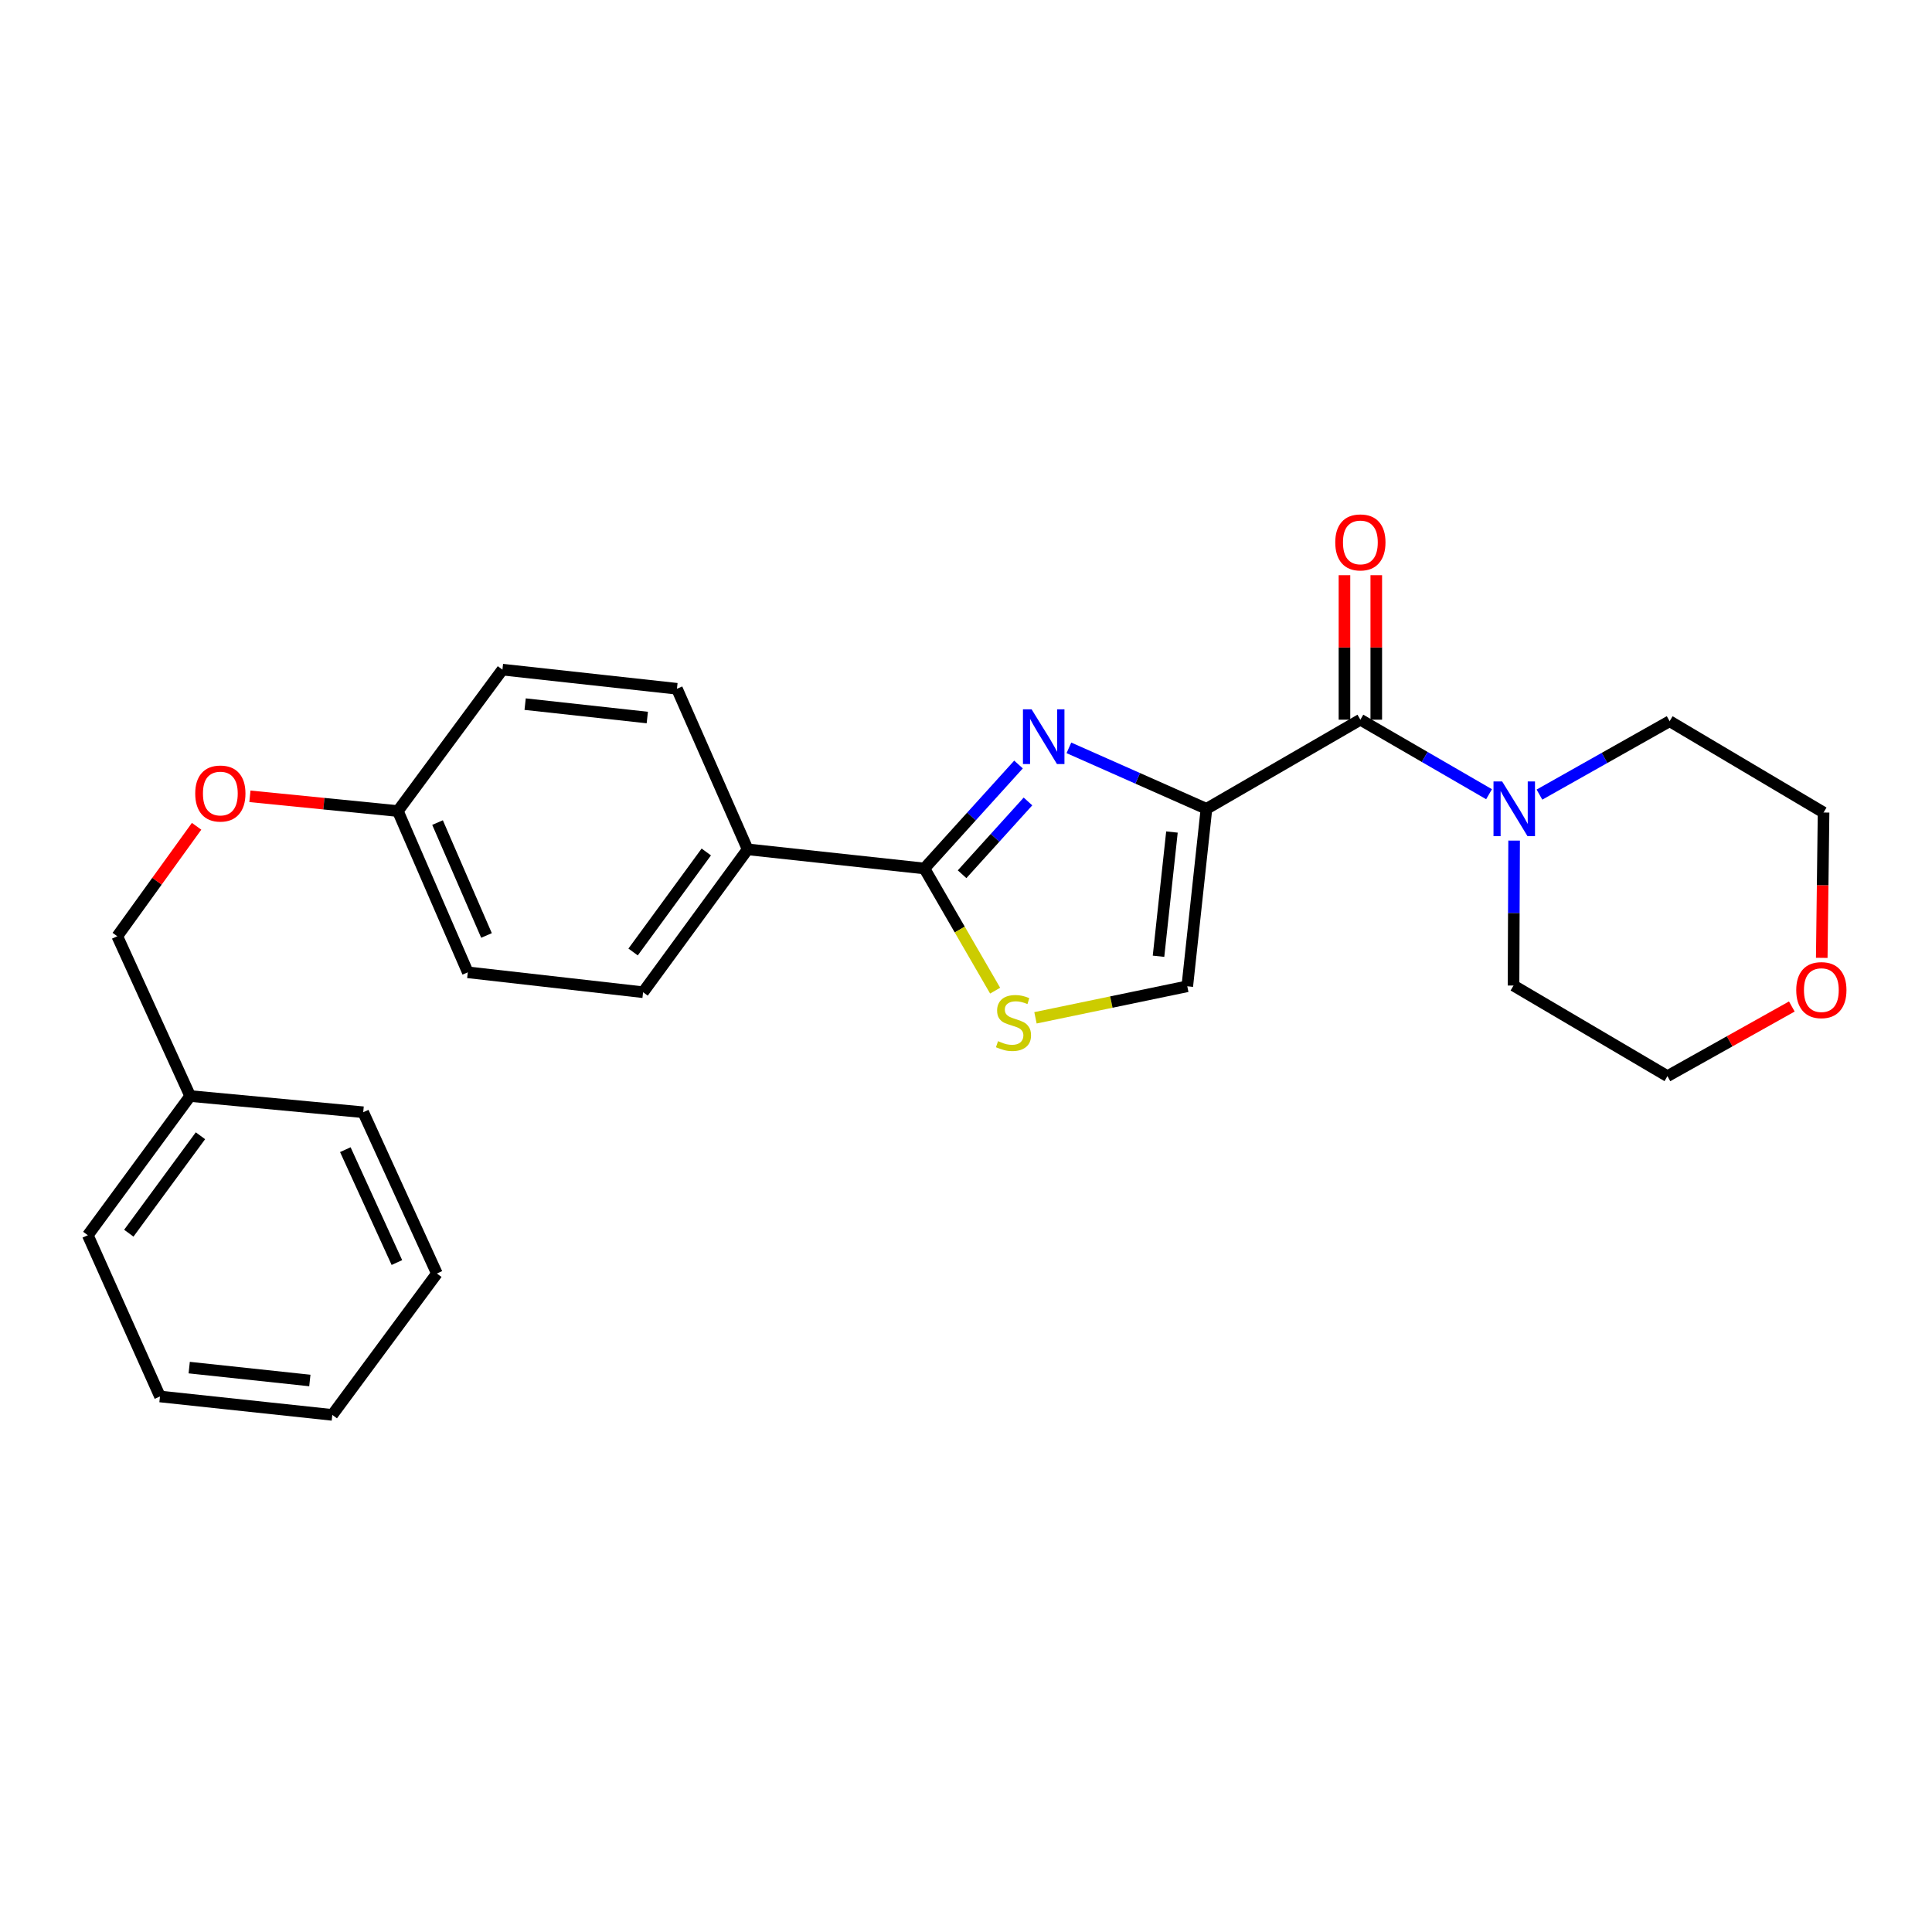 <?xml version='1.0' encoding='iso-8859-1'?>
<svg version='1.1' baseProfile='full'
              xmlns='http://www.w3.org/2000/svg'
                      xmlns:rdkit='http://www.rdkit.org/xml'
                      xmlns:xlink='http://www.w3.org/1999/xlink'
                  xml:space='preserve'
width='1000px' height='1000px' viewBox='0 0 1000 1000'>
<!-- END OF HEADER -->
<rect style='opacity:1.0;fill:#FFFFFF;stroke:none' width='1000' height='1000' x='0' y='0'> </rect>
<path class='bond-0' d='M 624.46,418.644 L 588.862,402.865' style='fill:none;fill-rule:evenodd;stroke:#000000;stroke-width:6px;stroke-linecap:butt;stroke-linejoin:miter;stroke-opacity:1' />
<path class='bond-0' d='M 588.862,402.865 L 553.263,387.086' style='fill:none;fill-rule:evenodd;stroke:#0000FF;stroke-width:6px;stroke-linecap:butt;stroke-linejoin:miter;stroke-opacity:1' />
<path class='bond-2' d='M 624.46,418.644 L 704.126,372.512' style='fill:none;fill-rule:evenodd;stroke:#000000;stroke-width:6px;stroke-linecap:butt;stroke-linejoin:miter;stroke-opacity:1' />
<path class='bond-4' d='M 624.46,418.644 L 614.533,510.506' style='fill:none;fill-rule:evenodd;stroke:#000000;stroke-width:6px;stroke-linecap:butt;stroke-linejoin:miter;stroke-opacity:1' />
<path class='bond-4' d='M 606.597,430.654 L 599.648,494.958' style='fill:none;fill-rule:evenodd;stroke:#000000;stroke-width:6px;stroke-linecap:butt;stroke-linejoin:miter;stroke-opacity:1' />
<path class='bond-1' d='M 527.179,395.709 L 502.819,422.617' style='fill:none;fill-rule:evenodd;stroke:#0000FF;stroke-width:6px;stroke-linecap:butt;stroke-linejoin:miter;stroke-opacity:1' />
<path class='bond-1' d='M 502.819,422.617 L 478.46,449.524' style='fill:none;fill-rule:evenodd;stroke:#000000;stroke-width:6px;stroke-linecap:butt;stroke-linejoin:miter;stroke-opacity:1' />
<path class='bond-1' d='M 532.08,414.835 L 515.029,433.67' style='fill:none;fill-rule:evenodd;stroke:#0000FF;stroke-width:6px;stroke-linecap:butt;stroke-linejoin:miter;stroke-opacity:1' />
<path class='bond-1' d='M 515.029,433.67 L 497.977,452.505' style='fill:none;fill-rule:evenodd;stroke:#000000;stroke-width:6px;stroke-linecap:butt;stroke-linejoin:miter;stroke-opacity:1' />
<path class='bond-6' d='M 478.46,449.524 L 386.982,439.615' style='fill:none;fill-rule:evenodd;stroke:#000000;stroke-width:6px;stroke-linecap:butt;stroke-linejoin:miter;stroke-opacity:1' />
<path class='bond-26' d='M 478.46,449.524 L 496.767,481.142' style='fill:none;fill-rule:evenodd;stroke:#000000;stroke-width:6px;stroke-linecap:butt;stroke-linejoin:miter;stroke-opacity:1' />
<path class='bond-26' d='M 496.767,481.142 L 515.075,512.76' style='fill:none;fill-rule:evenodd;stroke:#CCCC00;stroke-width:6px;stroke-linecap:butt;stroke-linejoin:miter;stroke-opacity:1' />
<path class='bond-5' d='M 704.126,372.512 L 737.429,391.802' style='fill:none;fill-rule:evenodd;stroke:#000000;stroke-width:6px;stroke-linecap:butt;stroke-linejoin:miter;stroke-opacity:1' />
<path class='bond-5' d='M 737.429,391.802 L 770.732,411.091' style='fill:none;fill-rule:evenodd;stroke:#0000FF;stroke-width:6px;stroke-linecap:butt;stroke-linejoin:miter;stroke-opacity:1' />
<path class='bond-7' d='M 712.36,372.512 L 712.36,335.118' style='fill:none;fill-rule:evenodd;stroke:#000000;stroke-width:6px;stroke-linecap:butt;stroke-linejoin:miter;stroke-opacity:1' />
<path class='bond-7' d='M 712.36,335.118 L 712.36,297.724' style='fill:none;fill-rule:evenodd;stroke:#FF0000;stroke-width:6px;stroke-linecap:butt;stroke-linejoin:miter;stroke-opacity:1' />
<path class='bond-7' d='M 695.891,372.512 L 695.891,335.118' style='fill:none;fill-rule:evenodd;stroke:#000000;stroke-width:6px;stroke-linecap:butt;stroke-linejoin:miter;stroke-opacity:1' />
<path class='bond-7' d='M 695.891,335.118 L 695.891,297.724' style='fill:none;fill-rule:evenodd;stroke:#FF0000;stroke-width:6px;stroke-linecap:butt;stroke-linejoin:miter;stroke-opacity:1' />
<path class='bond-3' d='M 535.96,526.819 L 575.246,518.663' style='fill:none;fill-rule:evenodd;stroke:#CCCC00;stroke-width:6px;stroke-linecap:butt;stroke-linejoin:miter;stroke-opacity:1' />
<path class='bond-3' d='M 575.246,518.663 L 614.533,510.506' style='fill:none;fill-rule:evenodd;stroke:#000000;stroke-width:6px;stroke-linecap:butt;stroke-linejoin:miter;stroke-opacity:1' />
<path class='bond-16' d='M 796.821,411.288 L 830.51,392.293' style='fill:none;fill-rule:evenodd;stroke:#0000FF;stroke-width:6px;stroke-linecap:butt;stroke-linejoin:miter;stroke-opacity:1' />
<path class='bond-16' d='M 830.51,392.293 L 864.198,373.299' style='fill:none;fill-rule:evenodd;stroke:#000000;stroke-width:6px;stroke-linecap:butt;stroke-linejoin:miter;stroke-opacity:1' />
<path class='bond-17' d='M 783.705,435.091 L 783.552,472.602' style='fill:none;fill-rule:evenodd;stroke:#0000FF;stroke-width:6px;stroke-linecap:butt;stroke-linejoin:miter;stroke-opacity:1' />
<path class='bond-17' d='M 783.552,472.602 L 783.398,510.113' style='fill:none;fill-rule:evenodd;stroke:#000000;stroke-width:6px;stroke-linecap:butt;stroke-linejoin:miter;stroke-opacity:1' />
<path class='bond-9' d='M 386.982,439.615 L 332.862,513.572' style='fill:none;fill-rule:evenodd;stroke:#000000;stroke-width:6px;stroke-linecap:butt;stroke-linejoin:miter;stroke-opacity:1' />
<path class='bond-9' d='M 365.573,440.983 L 327.689,492.752' style='fill:none;fill-rule:evenodd;stroke:#000000;stroke-width:6px;stroke-linecap:butt;stroke-linejoin:miter;stroke-opacity:1' />
<path class='bond-10' d='M 386.982,439.615 L 350.383,356.509' style='fill:none;fill-rule:evenodd;stroke:#000000;stroke-width:6px;stroke-linecap:butt;stroke-linejoin:miter;stroke-opacity:1' />
<path class='bond-8' d='M 942.936,495.784 L 943.404,458.17' style='fill:none;fill-rule:evenodd;stroke:#FF0000;stroke-width:6px;stroke-linecap:butt;stroke-linejoin:miter;stroke-opacity:1' />
<path class='bond-8' d='M 943.404,458.17 L 943.873,420.557' style='fill:none;fill-rule:evenodd;stroke:#000000;stroke-width:6px;stroke-linecap:butt;stroke-linejoin:miter;stroke-opacity:1' />
<path class='bond-27' d='M 927.446,520.959 L 895.255,538.986' style='fill:none;fill-rule:evenodd;stroke:#FF0000;stroke-width:6px;stroke-linecap:butt;stroke-linejoin:miter;stroke-opacity:1' />
<path class='bond-27' d='M 895.255,538.986 L 863.063,557.014' style='fill:none;fill-rule:evenodd;stroke:#000000;stroke-width:6px;stroke-linecap:butt;stroke-linejoin:miter;stroke-opacity:1' />
<path class='bond-14' d='M 332.862,513.572 L 242.134,503.269' style='fill:none;fill-rule:evenodd;stroke:#000000;stroke-width:6px;stroke-linecap:butt;stroke-linejoin:miter;stroke-opacity:1' />
<path class='bond-15' d='M 350.383,356.509 L 260.059,346.6' style='fill:none;fill-rule:evenodd;stroke:#000000;stroke-width:6px;stroke-linecap:butt;stroke-linejoin:miter;stroke-opacity:1' />
<path class='bond-15' d='M 335.039,371.394 L 271.811,364.458' style='fill:none;fill-rule:evenodd;stroke:#000000;stroke-width:6px;stroke-linecap:butt;stroke-linejoin:miter;stroke-opacity:1' />
<path class='bond-11' d='M 129.358,412.172 L 167.644,415.985' style='fill:none;fill-rule:evenodd;stroke:#FF0000;stroke-width:6px;stroke-linecap:butt;stroke-linejoin:miter;stroke-opacity:1' />
<path class='bond-11' d='M 167.644,415.985 L 205.93,419.797' style='fill:none;fill-rule:evenodd;stroke:#000000;stroke-width:6px;stroke-linecap:butt;stroke-linejoin:miter;stroke-opacity:1' />
<path class='bond-13' d='M 101.758,427.687 L 81.232,456.141' style='fill:none;fill-rule:evenodd;stroke:#FF0000;stroke-width:6px;stroke-linecap:butt;stroke-linejoin:miter;stroke-opacity:1' />
<path class='bond-13' d='M 81.232,456.141 L 60.707,484.595' style='fill:none;fill-rule:evenodd;stroke:#000000;stroke-width:6px;stroke-linecap:butt;stroke-linejoin:miter;stroke-opacity:1' />
<path class='bond-12' d='M 205.93,419.797 L 260.059,346.6' style='fill:none;fill-rule:evenodd;stroke:#000000;stroke-width:6px;stroke-linecap:butt;stroke-linejoin:miter;stroke-opacity:1' />
<path class='bond-28' d='M 205.93,419.797 L 242.134,503.269' style='fill:none;fill-rule:evenodd;stroke:#000000;stroke-width:6px;stroke-linecap:butt;stroke-linejoin:miter;stroke-opacity:1' />
<path class='bond-28' d='M 226.47,425.765 L 251.813,484.195' style='fill:none;fill-rule:evenodd;stroke:#000000;stroke-width:6px;stroke-linecap:butt;stroke-linejoin:miter;stroke-opacity:1' />
<path class='bond-18' d='M 60.707,484.595 L 98.431,567.307' style='fill:none;fill-rule:evenodd;stroke:#000000;stroke-width:6px;stroke-linecap:butt;stroke-linejoin:miter;stroke-opacity:1' />
<path class='bond-20' d='M 864.198,373.299 L 943.873,420.557' style='fill:none;fill-rule:evenodd;stroke:#000000;stroke-width:6px;stroke-linecap:butt;stroke-linejoin:miter;stroke-opacity:1' />
<path class='bond-19' d='M 783.398,510.113 L 863.063,557.014' style='fill:none;fill-rule:evenodd;stroke:#000000;stroke-width:6px;stroke-linecap:butt;stroke-linejoin:miter;stroke-opacity:1' />
<path class='bond-21' d='M 98.431,567.307 L 45.455,639.351' style='fill:none;fill-rule:evenodd;stroke:#000000;stroke-width:6px;stroke-linecap:butt;stroke-linejoin:miter;stroke-opacity:1' />
<path class='bond-21' d='M 103.753,587.87 L 66.669,638.301' style='fill:none;fill-rule:evenodd;stroke:#000000;stroke-width:6px;stroke-linecap:butt;stroke-linejoin:miter;stroke-opacity:1' />
<path class='bond-22' d='M 98.431,567.307 L 188.005,575.697' style='fill:none;fill-rule:evenodd;stroke:#000000;stroke-width:6px;stroke-linecap:butt;stroke-linejoin:miter;stroke-opacity:1' />
<path class='bond-23' d='M 45.455,639.351 L 82.803,722.814' style='fill:none;fill-rule:evenodd;stroke:#000000;stroke-width:6px;stroke-linecap:butt;stroke-linejoin:miter;stroke-opacity:1' />
<path class='bond-24' d='M 188.005,575.697 L 226.132,659.169' style='fill:none;fill-rule:evenodd;stroke:#000000;stroke-width:6px;stroke-linecap:butt;stroke-linejoin:miter;stroke-opacity:1' />
<path class='bond-24' d='M 178.744,595.061 L 205.432,653.491' style='fill:none;fill-rule:evenodd;stroke:#000000;stroke-width:6px;stroke-linecap:butt;stroke-linejoin:miter;stroke-opacity:1' />
<path class='bond-25' d='M 82.803,722.814 L 172.003,732.348' style='fill:none;fill-rule:evenodd;stroke:#000000;stroke-width:6px;stroke-linecap:butt;stroke-linejoin:miter;stroke-opacity:1' />
<path class='bond-25' d='M 97.933,707.868 L 160.373,714.542' style='fill:none;fill-rule:evenodd;stroke:#000000;stroke-width:6px;stroke-linecap:butt;stroke-linejoin:miter;stroke-opacity:1' />
<path class='bond-29' d='M 226.132,659.169 L 172.003,732.348' style='fill:none;fill-rule:evenodd;stroke:#000000;stroke-width:6px;stroke-linecap:butt;stroke-linejoin:miter;stroke-opacity:1' />
<path  class='atom-1' d='M 533.96 367.145
L 543.24 382.145
Q 544.16 383.625, 545.64 386.305
Q 547.12 388.985, 547.2 389.145
L 547.2 367.145
L 550.96 367.145
L 550.96 395.465
L 547.08 395.465
L 537.12 379.065
Q 535.96 377.145, 534.72 374.945
Q 533.52 372.745, 533.16 372.065
L 533.16 395.465
L 529.48 395.465
L 529.48 367.145
L 533.96 367.145
' fill='#0000FF'/>
<path  class='atom-4' d='M 516.583 538.901
Q 516.903 539.021, 518.223 539.581
Q 519.543 540.141, 520.983 540.501
Q 522.463 540.821, 523.903 540.821
Q 526.583 540.821, 528.143 539.541
Q 529.703 538.221, 529.703 535.941
Q 529.703 534.381, 528.903 533.421
Q 528.143 532.461, 526.943 531.941
Q 525.743 531.421, 523.743 530.821
Q 521.223 530.061, 519.703 529.341
Q 518.223 528.621, 517.143 527.101
Q 516.103 525.581, 516.103 523.021
Q 516.103 519.461, 518.503 517.261
Q 520.943 515.061, 525.743 515.061
Q 529.023 515.061, 532.743 516.621
L 531.823 519.701
Q 528.423 518.301, 525.863 518.301
Q 523.103 518.301, 521.583 519.461
Q 520.063 520.581, 520.103 522.541
Q 520.103 524.061, 520.863 524.981
Q 521.663 525.901, 522.783 526.421
Q 523.943 526.941, 525.863 527.541
Q 528.423 528.341, 529.943 529.141
Q 531.463 529.941, 532.543 531.581
Q 533.663 533.181, 533.663 535.941
Q 533.663 539.861, 531.023 541.981
Q 528.423 544.061, 524.063 544.061
Q 521.543 544.061, 519.623 543.501
Q 517.743 542.981, 515.503 542.061
L 516.583 538.901
' fill='#CCCC00'/>
<path  class='atom-6' d='M 777.513 404.484
L 786.793 419.484
Q 787.713 420.964, 789.193 423.644
Q 790.673 426.324, 790.753 426.484
L 790.753 404.484
L 794.513 404.484
L 794.513 432.804
L 790.633 432.804
L 780.673 416.404
Q 779.513 414.484, 778.273 412.284
Q 777.073 410.084, 776.713 409.404
L 776.713 432.804
L 773.033 432.804
L 773.033 404.484
L 777.513 404.484
' fill='#0000FF'/>
<path  class='atom-8' d='M 691.126 280.748
Q 691.126 273.948, 694.486 270.148
Q 697.846 266.348, 704.126 266.348
Q 710.406 266.348, 713.766 270.148
Q 717.126 273.948, 717.126 280.748
Q 717.126 287.628, 713.726 291.548
Q 710.326 295.428, 704.126 295.428
Q 697.886 295.428, 694.486 291.548
Q 691.126 287.668, 691.126 280.748
M 704.126 292.228
Q 708.446 292.228, 710.766 289.348
Q 713.126 286.428, 713.126 280.748
Q 713.126 275.188, 710.766 272.388
Q 708.446 269.548, 704.126 269.548
Q 699.806 269.548, 697.446 272.348
Q 695.126 275.148, 695.126 280.748
Q 695.126 286.468, 697.446 289.348
Q 699.806 292.228, 704.126 292.228
' fill='#FF0000'/>
<path  class='atom-9' d='M 929.729 512.48
Q 929.729 505.68, 933.089 501.88
Q 936.449 498.08, 942.729 498.08
Q 949.009 498.08, 952.369 501.88
Q 955.729 505.68, 955.729 512.48
Q 955.729 519.36, 952.329 523.28
Q 948.929 527.16, 942.729 527.16
Q 936.489 527.16, 933.089 523.28
Q 929.729 519.4, 929.729 512.48
M 942.729 523.96
Q 947.049 523.96, 949.369 521.08
Q 951.729 518.16, 951.729 512.48
Q 951.729 506.92, 949.369 504.12
Q 947.049 501.28, 942.729 501.28
Q 938.409 501.28, 936.049 504.08
Q 933.729 506.88, 933.729 512.48
Q 933.729 518.2, 936.049 521.08
Q 938.409 523.96, 942.729 523.96
' fill='#FF0000'/>
<path  class='atom-12' d='M 101.049 410.728
Q 101.049 403.928, 104.409 400.128
Q 107.769 396.328, 114.049 396.328
Q 120.329 396.328, 123.689 400.128
Q 127.049 403.928, 127.049 410.728
Q 127.049 417.608, 123.649 421.528
Q 120.249 425.408, 114.049 425.408
Q 107.809 425.408, 104.409 421.528
Q 101.049 417.648, 101.049 410.728
M 114.049 422.208
Q 118.369 422.208, 120.689 419.328
Q 123.049 416.408, 123.049 410.728
Q 123.049 405.168, 120.689 402.368
Q 118.369 399.528, 114.049 399.528
Q 109.729 399.528, 107.369 402.328
Q 105.049 405.128, 105.049 410.728
Q 105.049 416.448, 107.369 419.328
Q 109.729 422.208, 114.049 422.208
' fill='#FF0000'/>
</svg>
